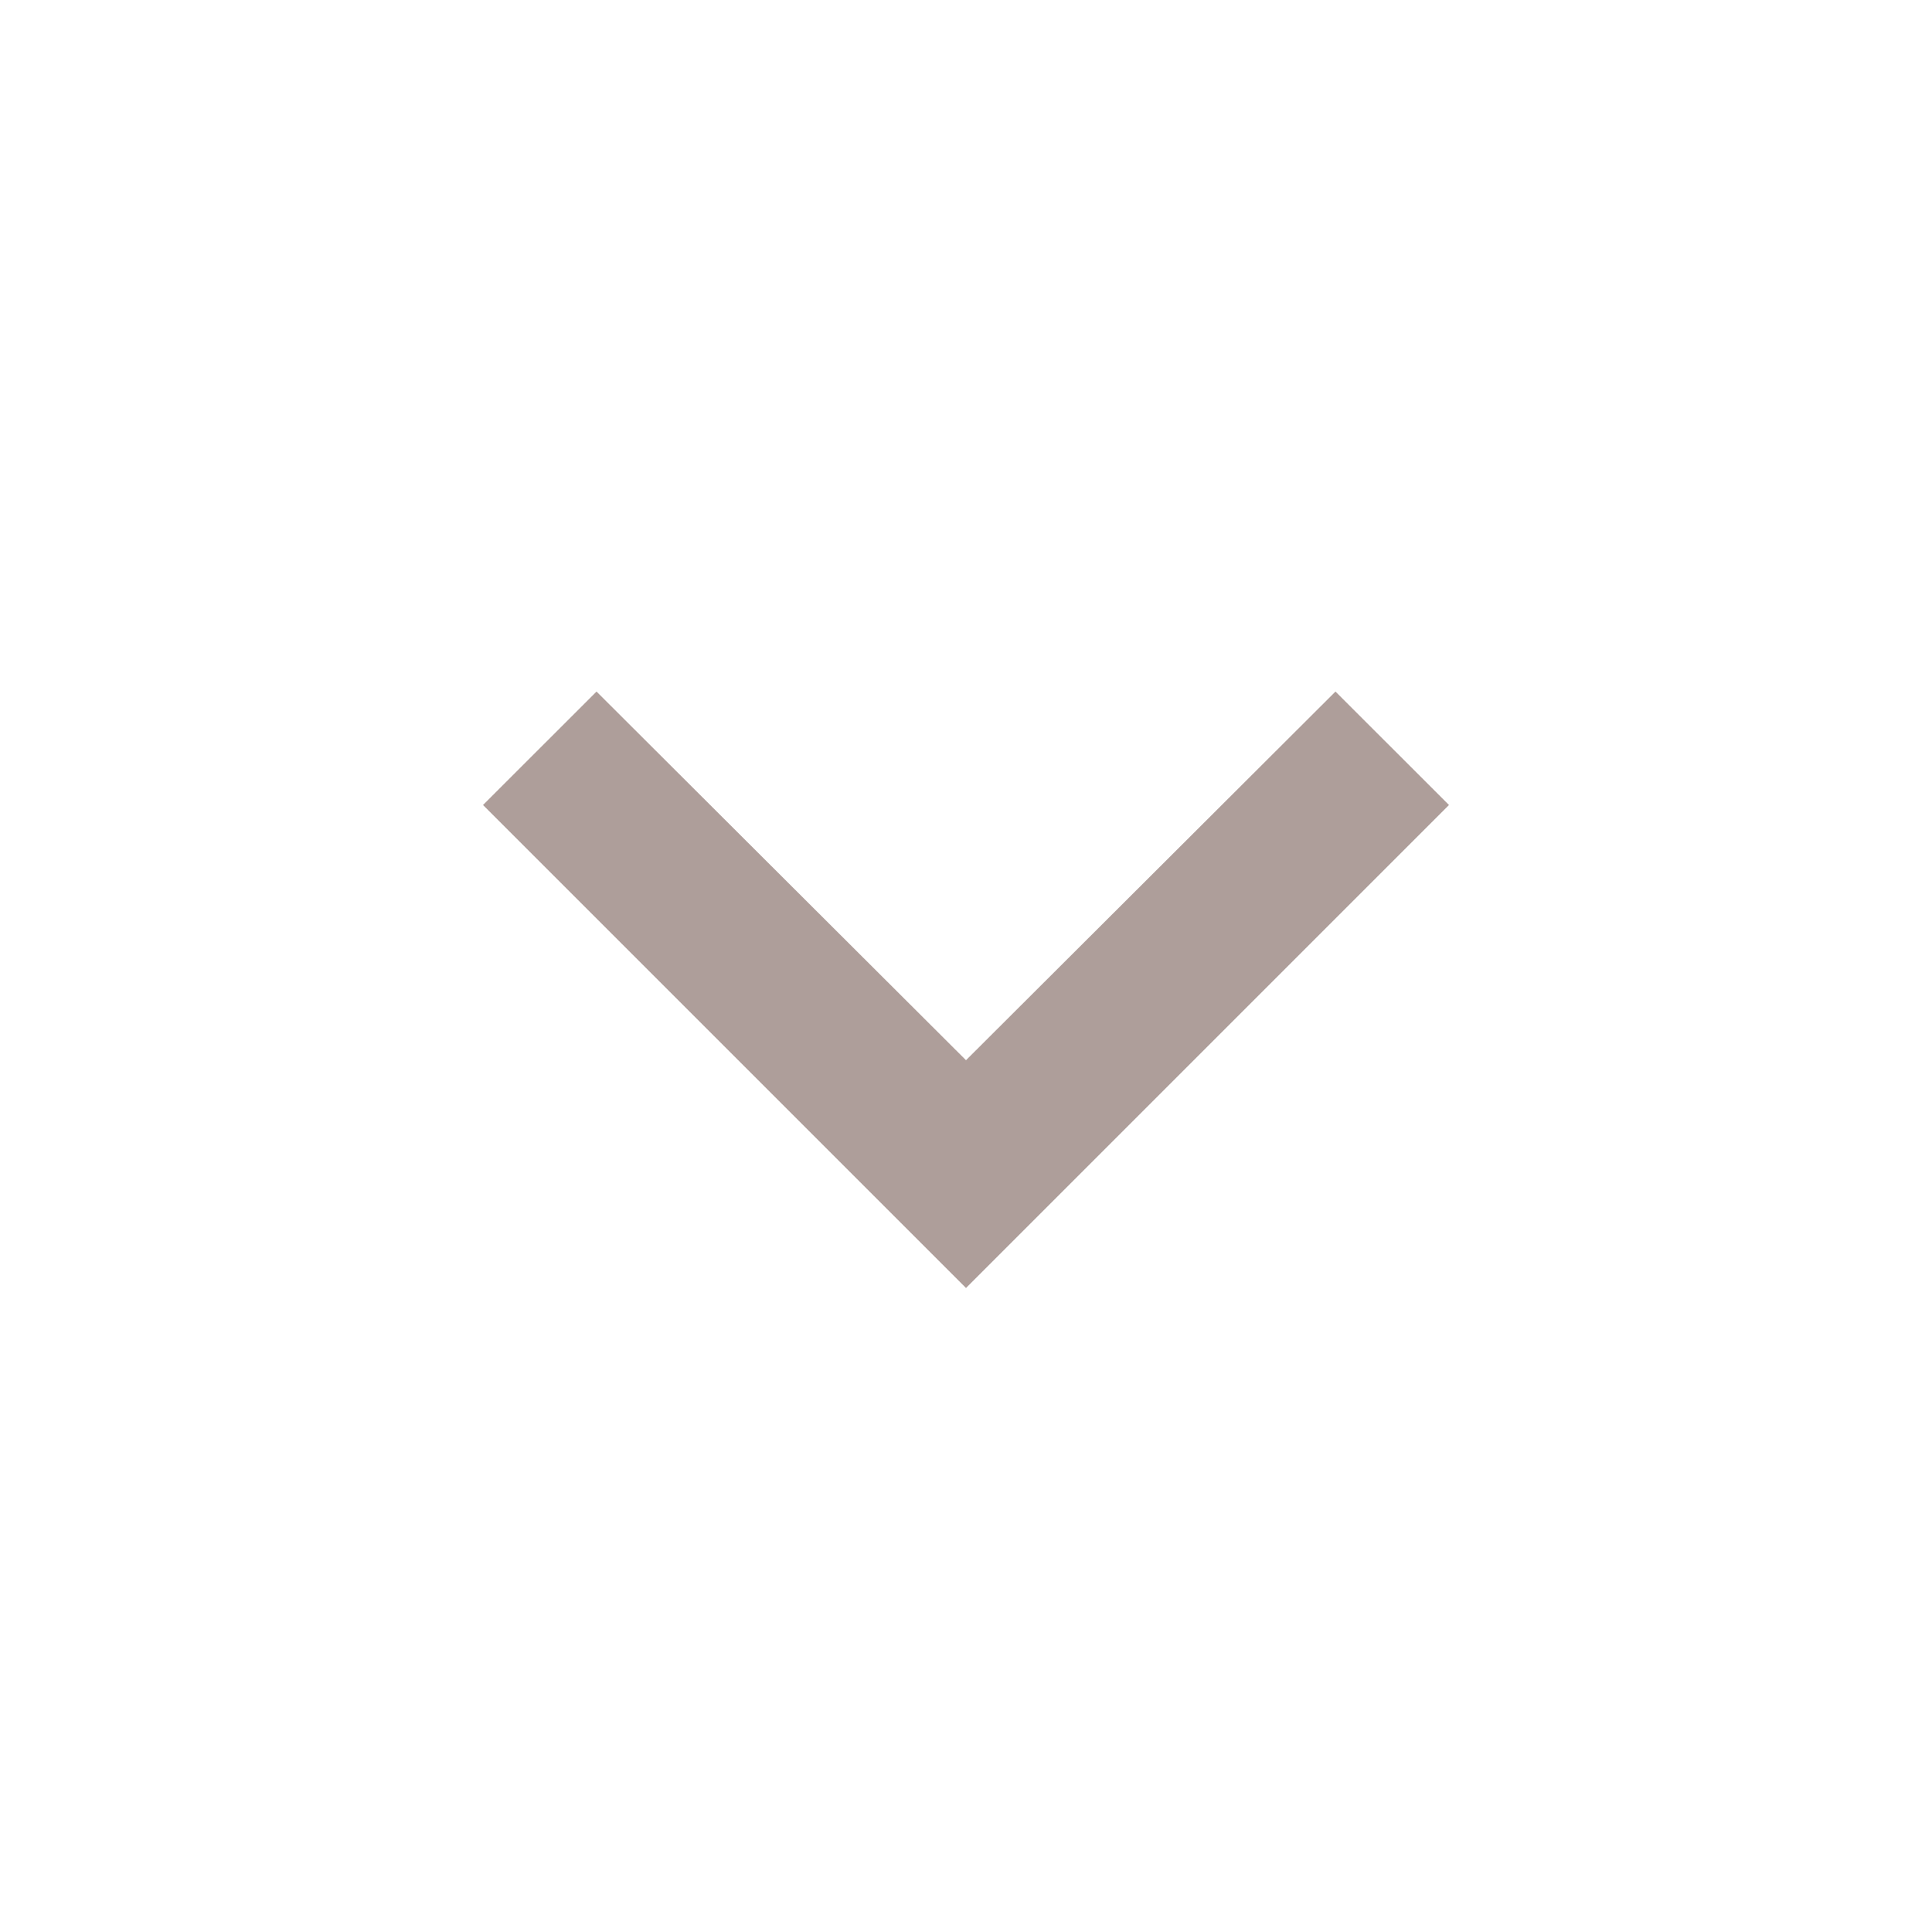 <svg width="21" height="21" viewBox="0 0 21 21" fill="none" xmlns="http://www.w3.org/2000/svg">
<g clip-path="url(#clip0_839_8350)">
<path d="M6.484 7.517L10.5 11.524L14.516 7.517L15.75 8.75L10.5 14L5.25 8.75L6.484 7.517Z" fill="#AE9E9A"/>
</g>
<defs>
<clipPath id="clip0_839_8350">
<rect width="21" height="21" fill="white"/>
</clipPath>
</defs>
</svg>
